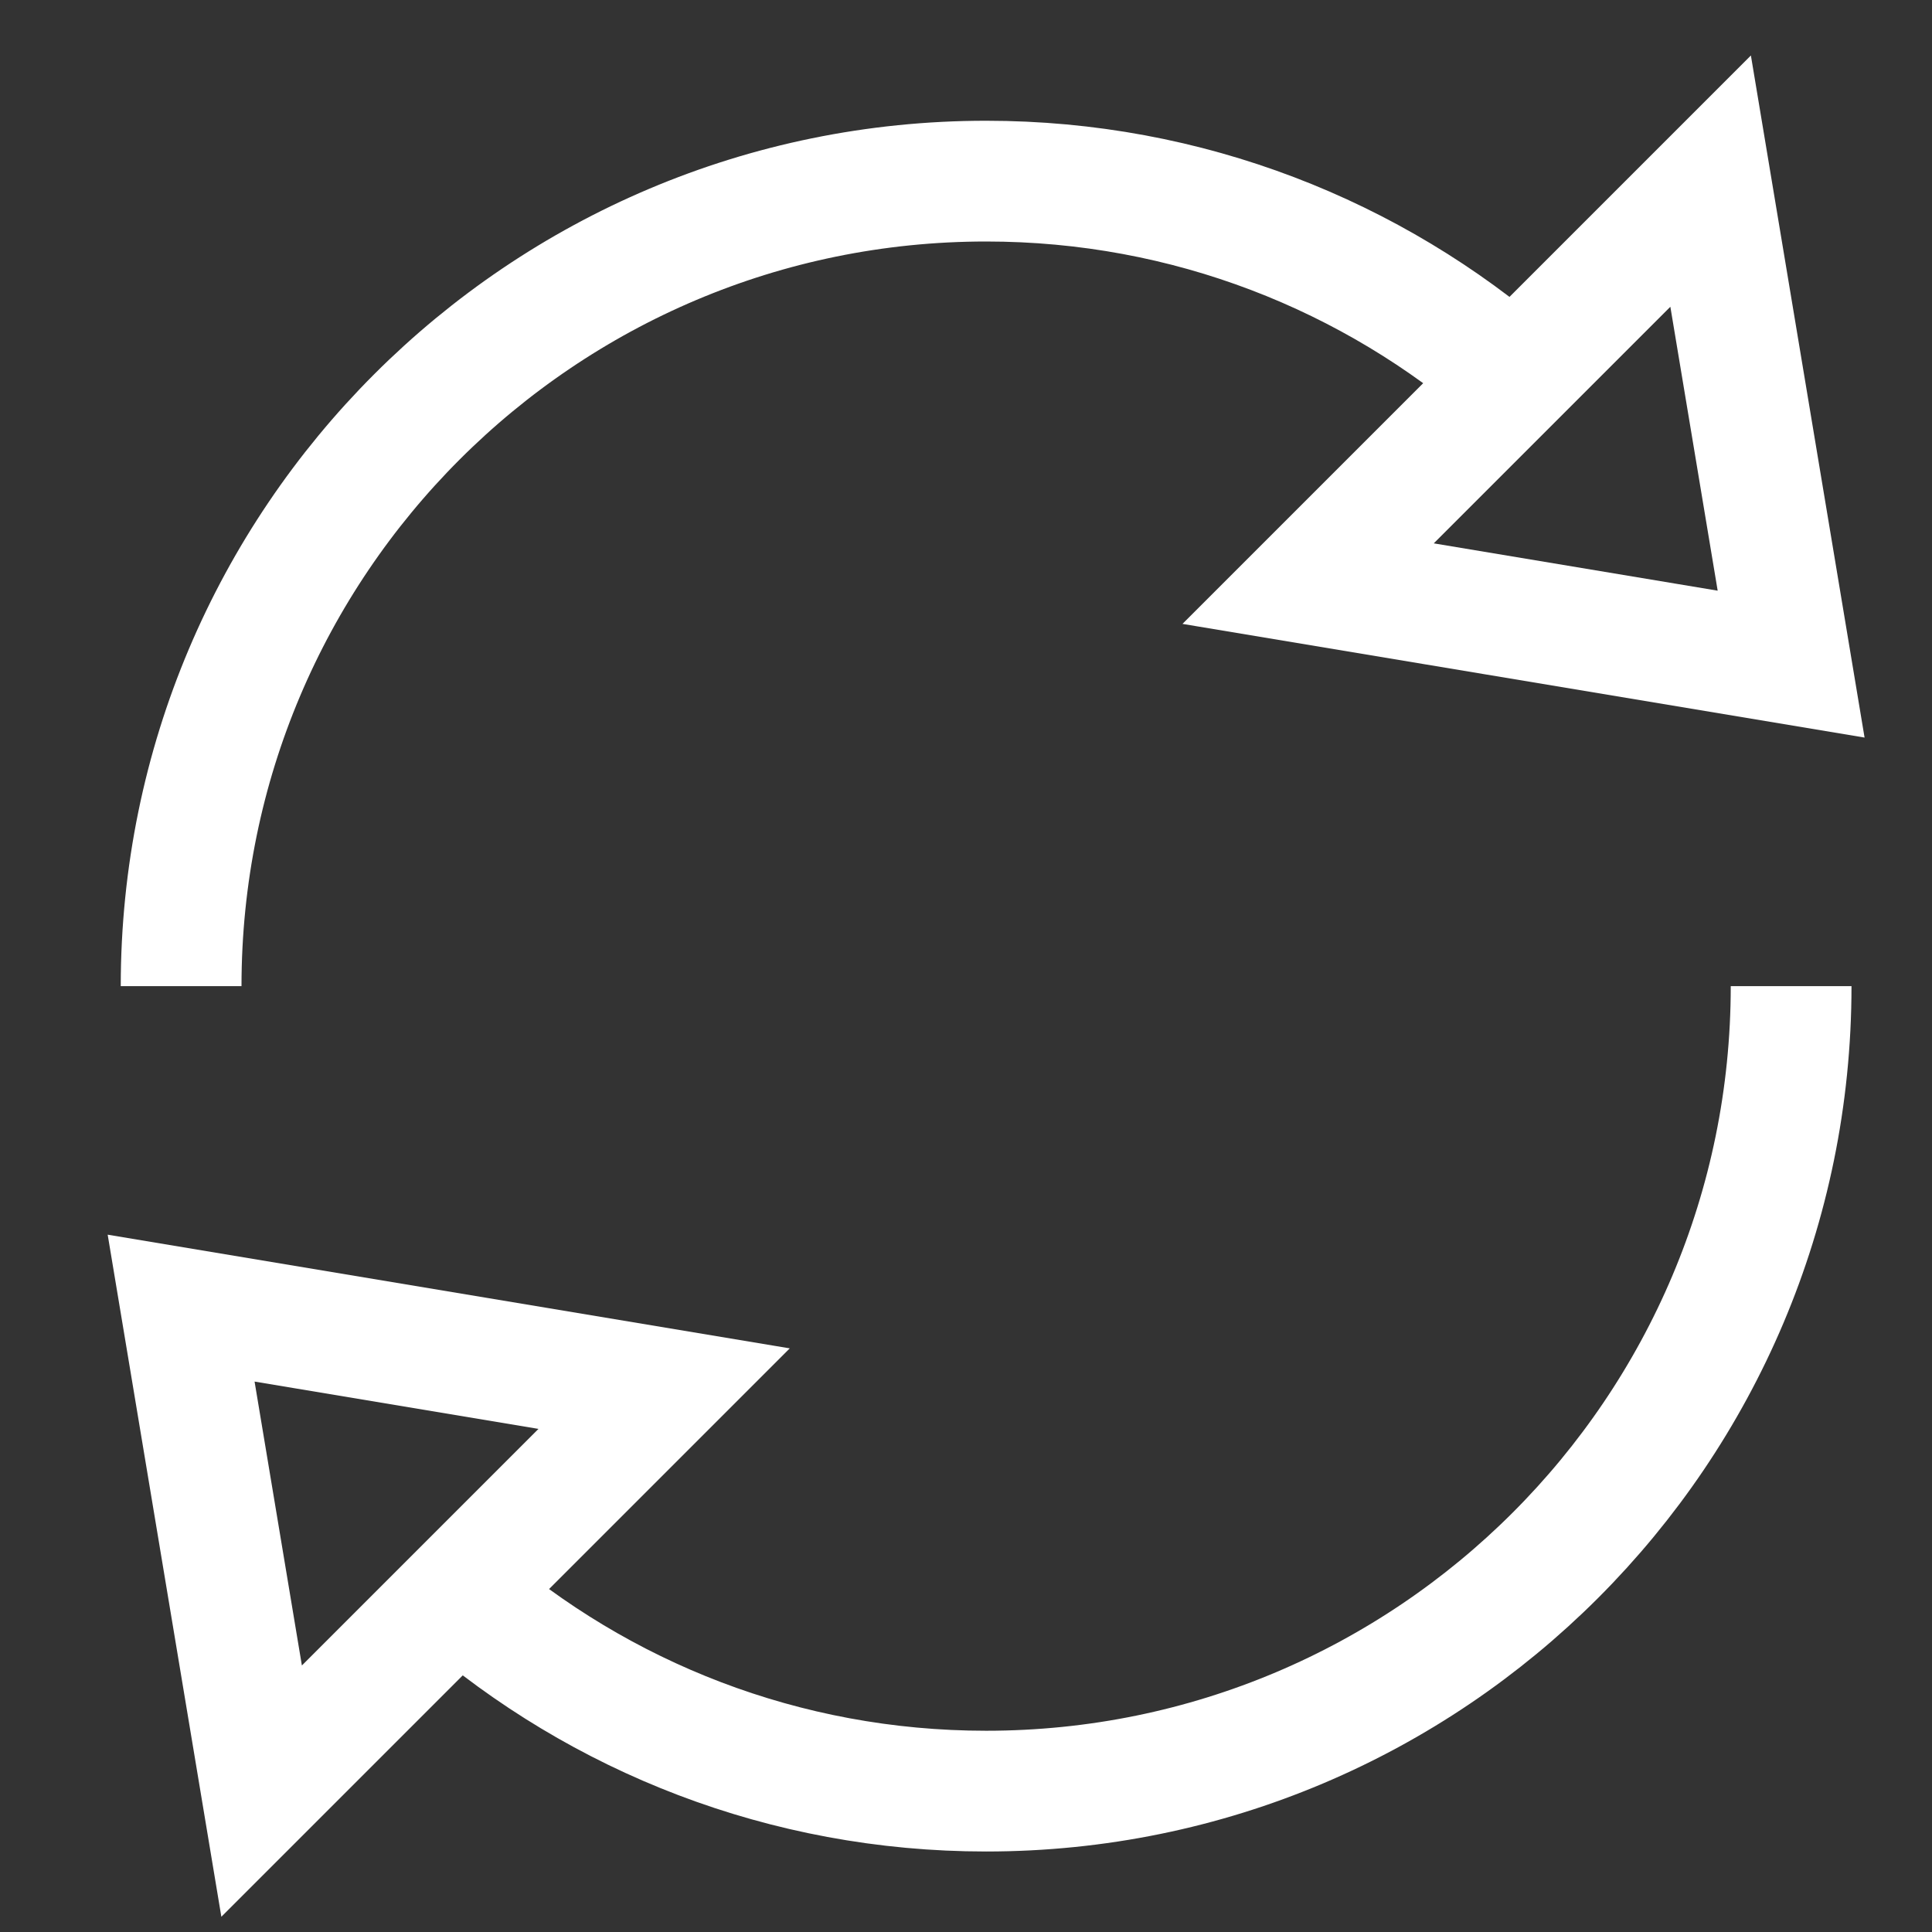 <?xml version="1.0" encoding="utf-8"?>
  <!DOCTYPE svg PUBLIC "-//W3C//DTD SVG 1.1//EN" "http://www.w3.org/Graphics/SVG/1.1/DTD/svg11.dtd">
  <svg version="1.1" xmlns="http://www.w3.org/2000/svg" xmlns:xlink="http://www.w3.org/1999/xlink" x="0px" y="0px" width="48px" height="48px" viewBox="0 0 48 48" enable-background="new 0 0 48 48" xml:space="preserve"><rect x="0" y="0" width="48" height="48" fill="#333333" stroke="none"/><g stroke-width="3" transform="translate(0.5, 0.5)"><path fill="none" stroke="#ffffff" stroke-width="3" stroke-miterlimit="10" d="M4,24C4,12.954,12.954,4,24,4
	c5.013,0,9.596,1.845,13.106,4.892" data-cap="butt" stroke-linecap="butt" stroke-linejoin="miter"></path>
<polygon fill="none" stroke="#ffffff" stroke-width="3" stroke-linecap="square" stroke-miterlimit="10" points="32,14 42,4 44,16 
	" stroke-linejoin="miter"></polygon>
<path fill="none" stroke="#ffffff" stroke-width="3" stroke-miterlimit="10" d="M44,24c0,11.046-8.954,20-20,20
	c-5.013,0-9.596-1.845-13.106-4.892" data-cap="butt" data-color="color-2" stroke-linecap="butt" stroke-linejoin="miter"></path>
<polygon fill="none" stroke="#ffffff" stroke-width="3" stroke-linecap="square" stroke-miterlimit="10" points="16,34 6,44 4,32 
	" data-color="color-2" stroke-linejoin="miter"></polygon>
</g></svg>